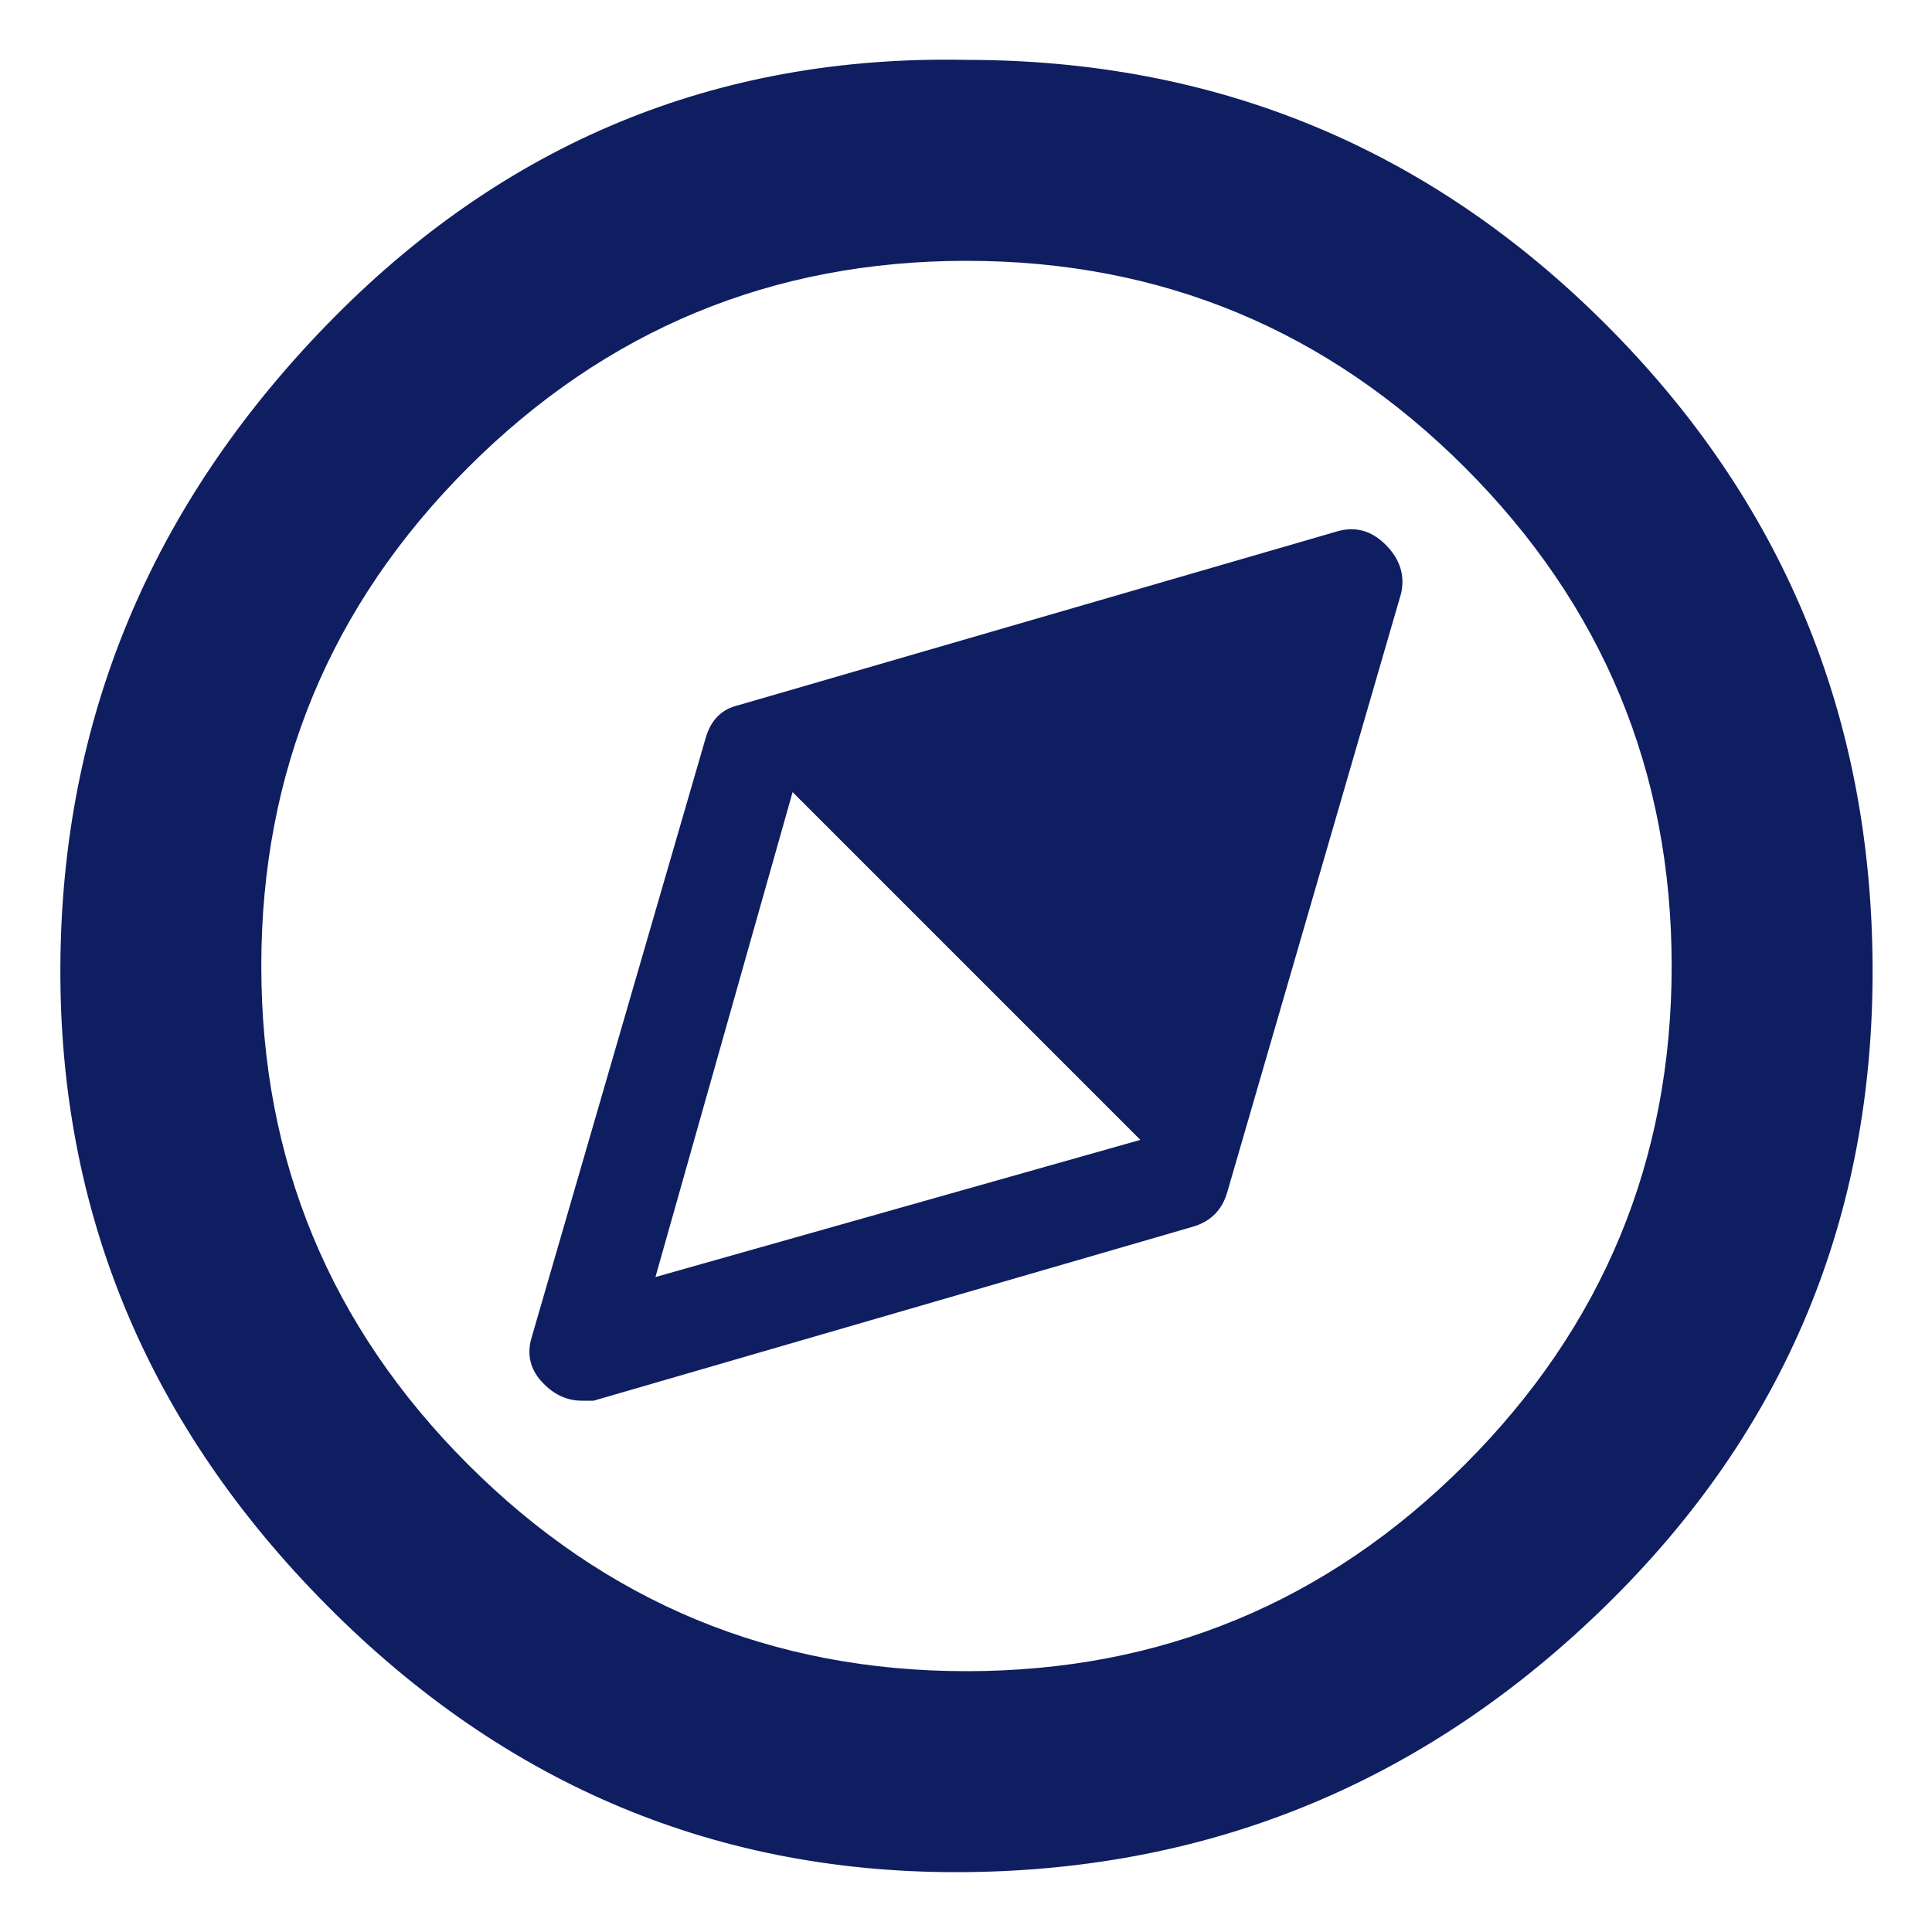 <?xml version="1.0" ?><svg version="1.1" xmlns="http://www.w3.org/2000/svg" width="250" height="250" viewBox="0 0 30 32">
<path style="fill:#0f1e60" d="M15.008 4.32q-4.832 0-8.256 3.424t-3.424 8.256 3.424 8.256 8.256 3.424 8.256-3.424 3.424-8.256-3.424-8.256-8.256-3.424zM15.008 0.992q6.208 0 10.592 4.384t4.416 10.624-4.416 10.592-10.592 4.416-10.592-4.416-4.416-10.592 4.416-10.624 10.592-4.384zM21.152 8.8q0.448-0.128 0.8 0.224t0.256 0.8l-2.88 9.92q-0.128 0.448-0.576 0.576l-9.92 2.88h-0.192q-0.384 0-0.672-0.32t-0.16-0.736l2.88-9.92q0.128-0.448 0.544-0.544zM9.856 21.152l8.032-2.272-5.76-5.76z"></path>
</svg>